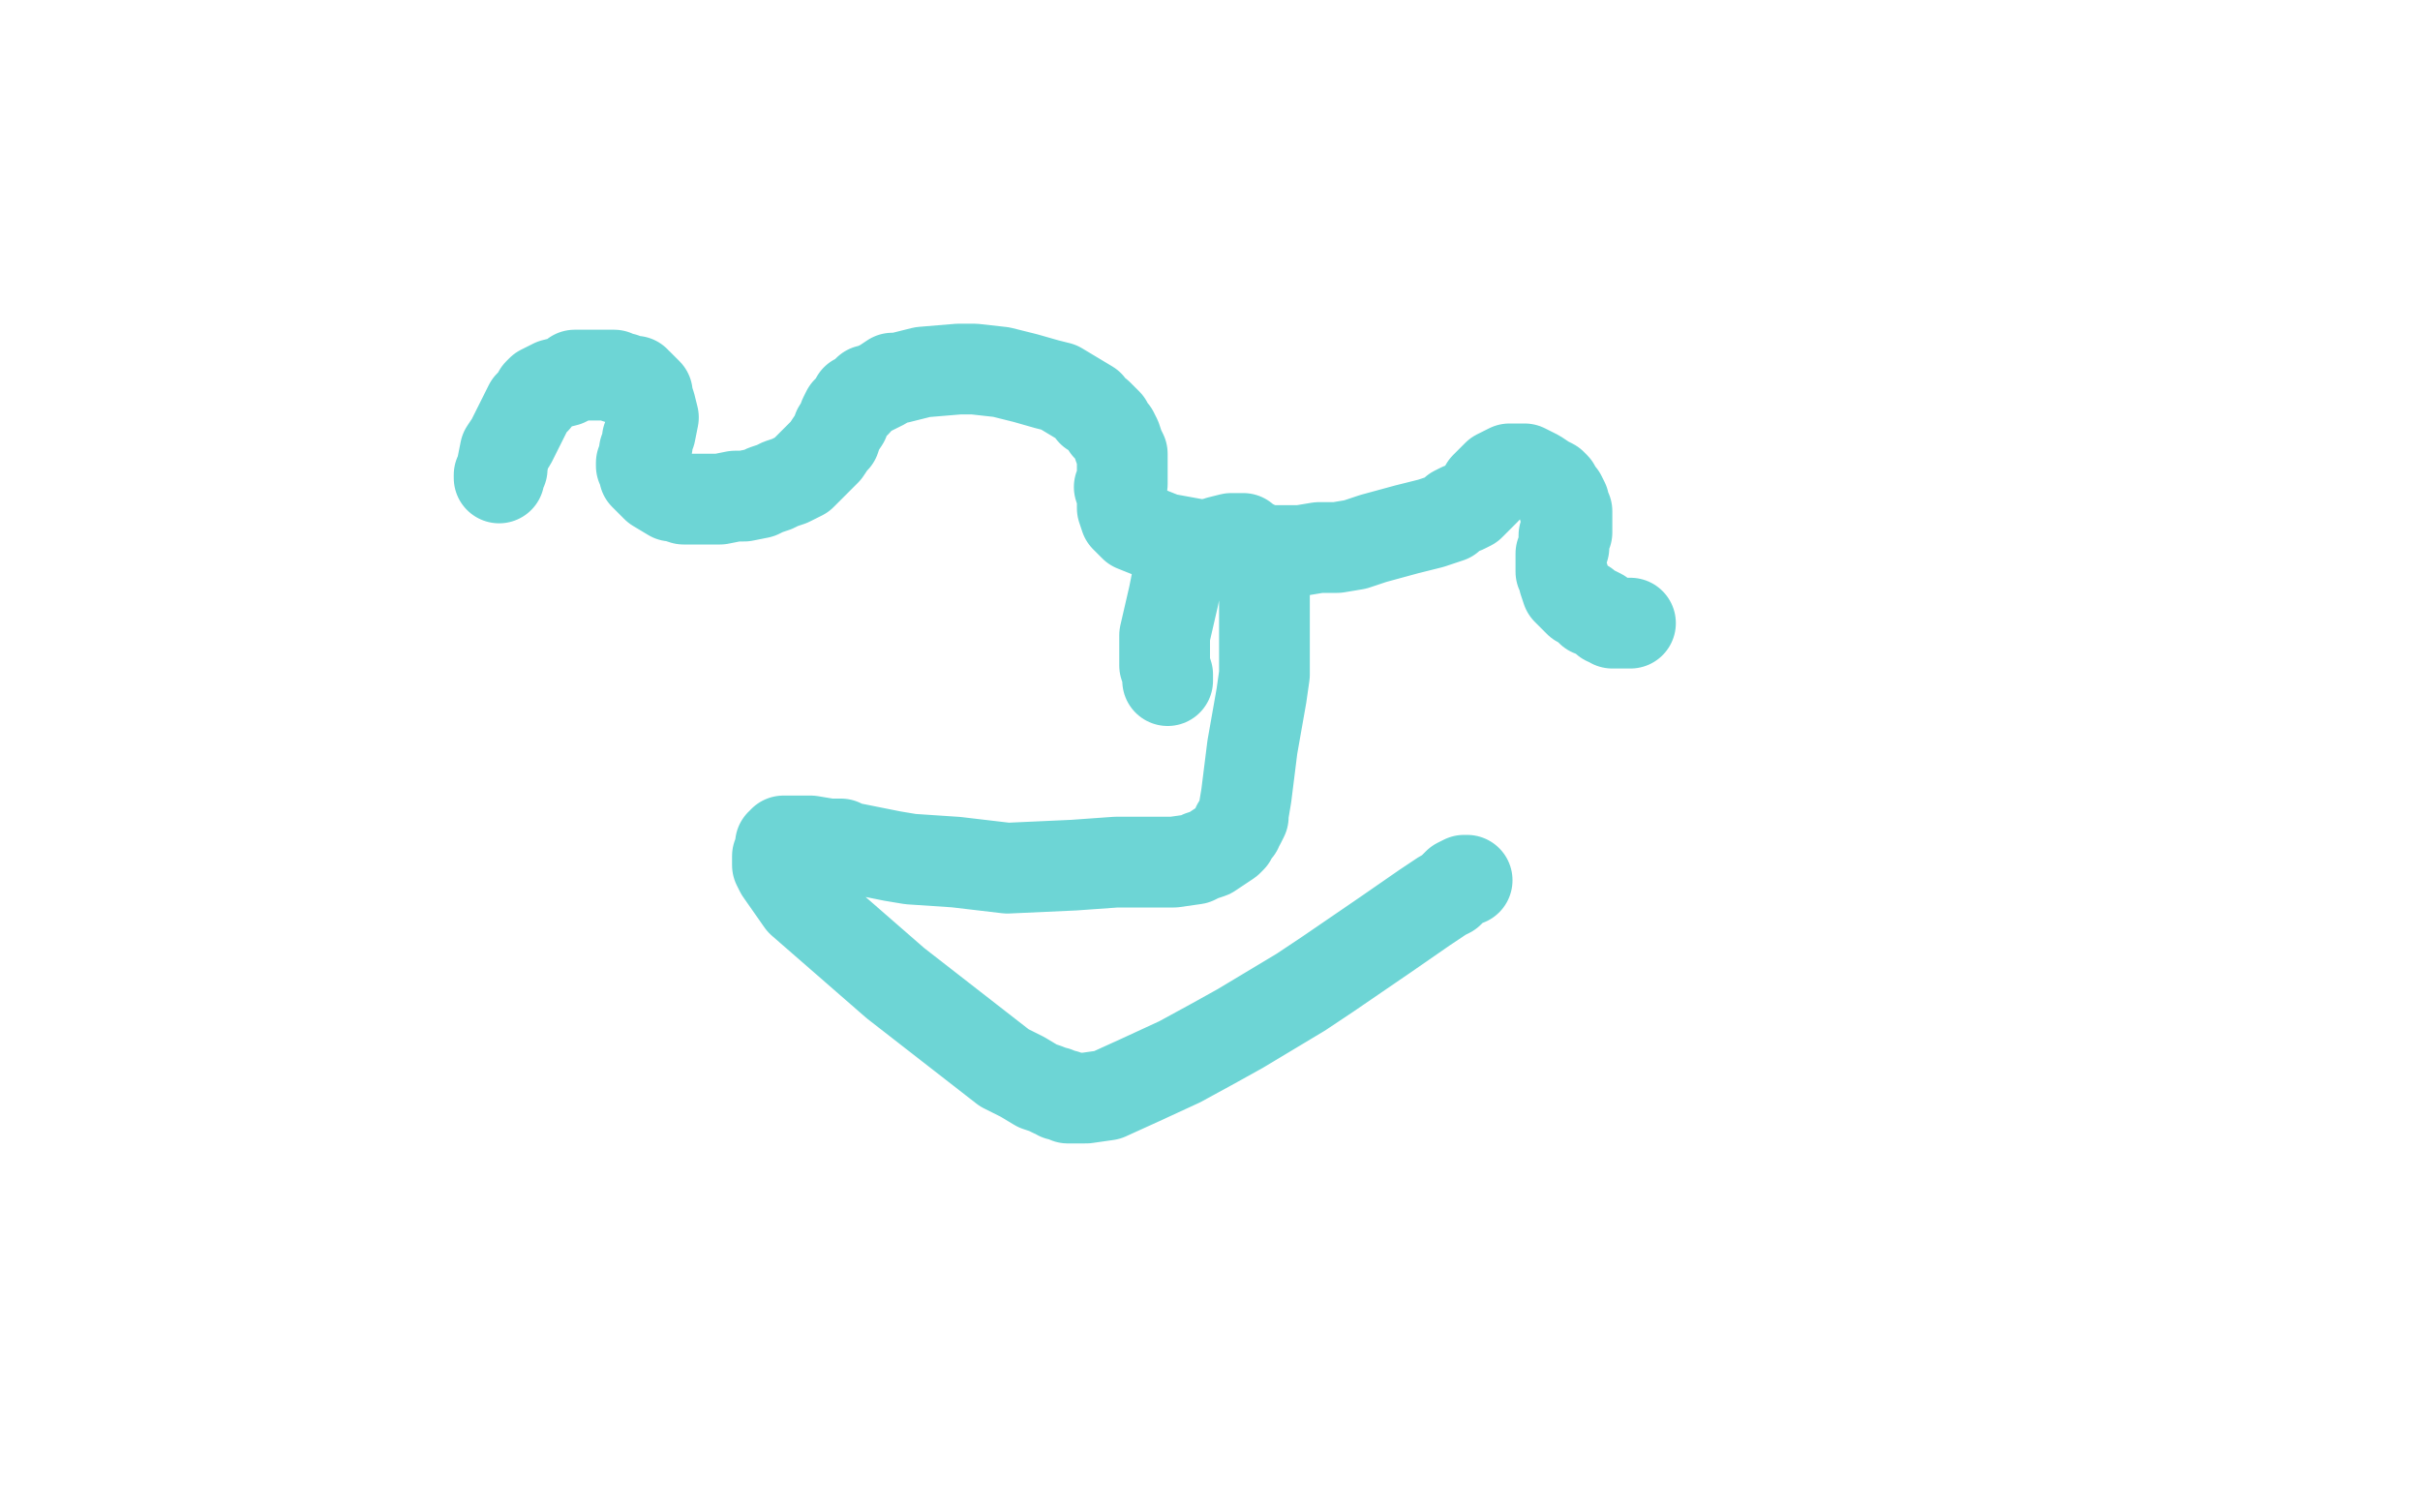 <?xml version="1.0" standalone="no"?>
<!DOCTYPE svg PUBLIC "-//W3C//DTD SVG 1.1//EN"
"http://www.w3.org/Graphics/SVG/1.1/DTD/svg11.dtd">

<svg width="800" height="500" version="1.1" xmlns="http://www.w3.org/2000/svg" xmlns:xlink="http://www.w3.org/1999/xlink" style="stroke-antialiasing: false"><desc>This SVG has been created on https://colorillo.com/</desc><rect x='0' y='0' width='800' height='500' style='fill: rgb(255,255,255); stroke-width:0' /><polyline points="165,158 165,157 165,157 166,155 166,155 166,154 166,154 167,149 167,149 169,146 169,146 173,138 173,138 175,134 176,133 177,132 178,130 179,129 183,127 187,126 189,125 190,124 193,124 195,124 197,124 200,124 203,124 204,125 206,125 208,126 210,126 210,127 211,127 212,128 213,129 214,130 214,131 215,134 216,138 215,143 214,145 214,147 213,149 213,150 213,151 212,153 212,154 213,156 213,157 214,158 217,161 222,164 223,164 226,165 227,165 232,165 234,165 238,165 243,164 246,164 251,163 253,162 256,161 258,160 261,159 263,158 265,157 267,155 268,154 269,153 271,151 273,149 275,146 276,145 277,142 279,139 279,138 280,136 281,135 283,133 283,132 285,131 287,129 288,129 292,127 295,125 297,125 305,123 317,122 322,122 331,123 339,125 346,127 350,128 355,131 360,134 361,136 363,137 365,139 366,140 366,141 367,142 368,143 369,145 370,148 371,150 371,152 371,155 371,160 370,161 371,164 371,167 371,168 372,171 374,173 375,174 385,178 407,182 430,182 436,181 442,181 448,180 454,178 465,175 473,173 476,172 479,171 481,169 483,168 484,168 486,167 487,166 488,165 489,164 490,163 491,162 491,161 492,160 493,159 494,158 495,157 497,156 499,155 501,155 502,155 504,155 506,156 508,157 511,159 513,160 514,161 515,163 516,164 517,166 517,168 518,169 518,170 518,172 518,173 518,175 518,176 517,177 517,179 517,181 516,183 516,184 516,187 516,189 517,191 517,192 518,195 521,198 522,199 524,200 526,202 527,202 529,203 530,204 531,205 532,205 533,206 534,206 536,206 537,206 538,206 539,206" style="fill: none; stroke: #6dd5d5; stroke-width: 30; stroke-linejoin: round; stroke-linecap: round; stroke-antialiasing: false; stroke-antialias: 0; opacity: 1.0"/>
<polyline points="386,225 386,223 386,223 385,220 385,220 385,210 385,210 388,197 388,197 389,192 389,192 391,189 391,189 395,184 395,184 398,182 403,179 407,178 410,178 411,178 412,179 414,180 415,181 416,182 416,184 417,188 418,192 418,201 418,208 418,211 418,215 418,223 417,230 414,247 412,263 411,269 411,270 410,272 409,273 409,274 408,275 407,277 406,278 403,280 400,282 397,283 395,284 388,285 369,285 355,286 333,287 316,285 301,284 295,283 285,281 280,280 278,279 274,279 268,278 266,278 265,278 264,278 262,278 261,278 260,278 259,278 259,279 258,279 258,280 258,281 257,283 257,286 258,288 265,298 296,325 332,353 338,356 343,359 346,360 348,361 349,361 350,362 351,362 352,362 353,363 354,363 355,363 356,363 358,363 359,363 366,362 377,357 390,351 401,345 410,340 430,328 439,322 458,309 471,300 474,298 477,296 479,295 481,293 482,292 484,291 485,291" style="fill: none; stroke: #6dd5d5; stroke-width: 30; stroke-linejoin: round; stroke-linecap: round; stroke-antialiasing: false; stroke-antialias: 0; opacity: 1.0"/>
</svg>
